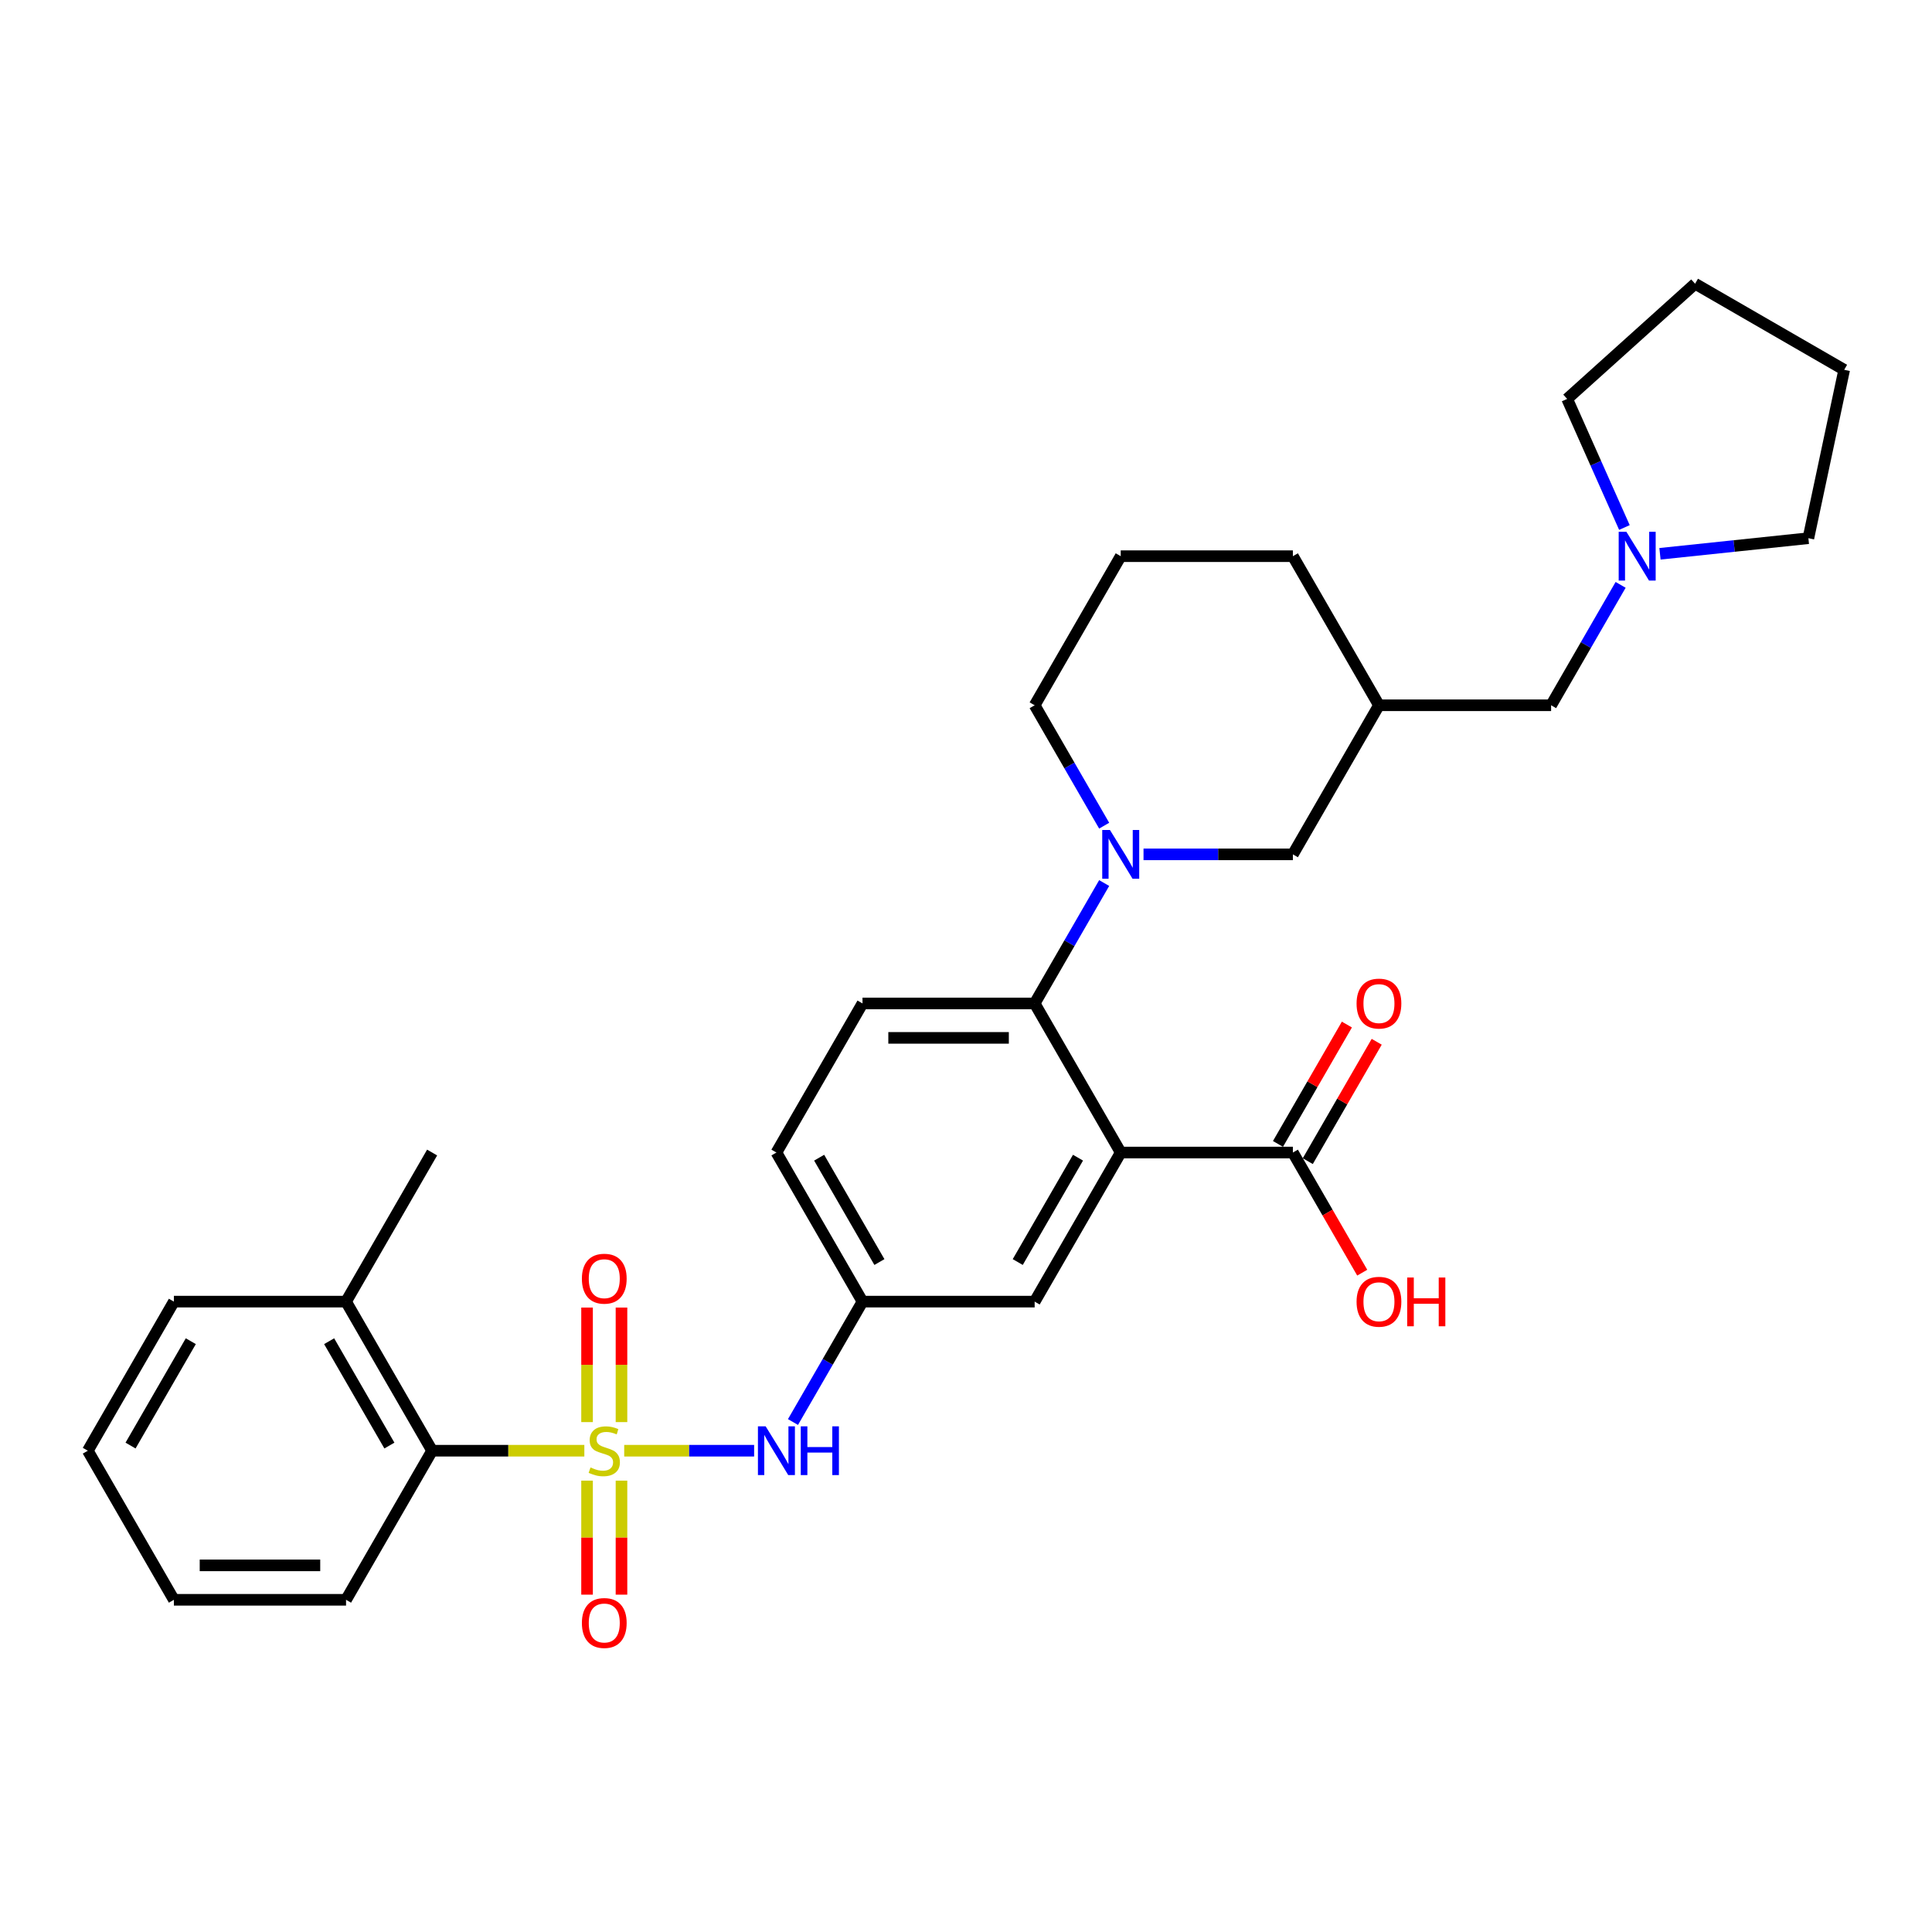<?xml version='1.0' encoding='iso-8859-1'?>
<svg version='1.1' baseProfile='full'
              xmlns='http://www.w3.org/2000/svg'
                      xmlns:rdkit='http://www.rdkit.org/xml'
                      xmlns:xlink='http://www.w3.org/1999/xlink'
                  xml:space='preserve'
width='1000px' height='1000px' viewBox='0 0 1000 1000'>
<!-- END OF HEADER -->
<rect style='opacity:1.0;fill:#FFFFFF;stroke:none' width='1000' height='1000' x='0' y='0'> </rect>
<path class='bond-3' d='M 323.089,750.886 L 356.713,750.886' style='fill:none;fill-rule:evenodd;stroke:#CCCC00;stroke-width:6px;stroke-linecap:butt;stroke-linejoin:miter;stroke-opacity:1' />
<path class='bond-3' d='M 356.713,750.886 L 390.336,750.886' style='fill:none;fill-rule:evenodd;stroke:#0000FF;stroke-width:6px;stroke-linecap:butt;stroke-linejoin:miter;stroke-opacity:1' />
<path class='bond-4' d='M 302.452,750.886 L 263.059,750.886' style='fill:none;fill-rule:evenodd;stroke:#CCCC00;stroke-width:6px;stroke-linecap:butt;stroke-linejoin:miter;stroke-opacity:1' />
<path class='bond-4' d='M 263.059,750.886 L 223.665,750.886' style='fill:none;fill-rule:evenodd;stroke:#000000;stroke-width:6px;stroke-linecap:butt;stroke-linejoin:miter;stroke-opacity:1' />
<path class='bond-6' d='M 321.681,736.077 L 321.681,706.434' style='fill:none;fill-rule:evenodd;stroke:#CCCC00;stroke-width:6px;stroke-linecap:butt;stroke-linejoin:miter;stroke-opacity:1' />
<path class='bond-6' d='M 321.681,706.434 L 321.681,676.79' style='fill:none;fill-rule:evenodd;stroke:#FF0000;stroke-width:6px;stroke-linecap:butt;stroke-linejoin:miter;stroke-opacity:1' />
<path class='bond-6' d='M 303.86,736.077 L 303.86,706.434' style='fill:none;fill-rule:evenodd;stroke:#CCCC00;stroke-width:6px;stroke-linecap:butt;stroke-linejoin:miter;stroke-opacity:1' />
<path class='bond-6' d='M 303.86,706.434 L 303.86,676.79' style='fill:none;fill-rule:evenodd;stroke:#FF0000;stroke-width:6px;stroke-linecap:butt;stroke-linejoin:miter;stroke-opacity:1' />
<path class='bond-7' d='M 303.86,766.373 L 303.86,795.882' style='fill:none;fill-rule:evenodd;stroke:#CCCC00;stroke-width:6px;stroke-linecap:butt;stroke-linejoin:miter;stroke-opacity:1' />
<path class='bond-7' d='M 303.86,795.882 L 303.86,825.391' style='fill:none;fill-rule:evenodd;stroke:#FF0000;stroke-width:6px;stroke-linecap:butt;stroke-linejoin:miter;stroke-opacity:1' />
<path class='bond-7' d='M 321.681,766.373 L 321.681,795.882' style='fill:none;fill-rule:evenodd;stroke:#CCCC00;stroke-width:6px;stroke-linecap:butt;stroke-linejoin:miter;stroke-opacity:1' />
<path class='bond-7' d='M 321.681,795.882 L 321.681,825.391' style='fill:none;fill-rule:evenodd;stroke:#FF0000;stroke-width:6px;stroke-linecap:butt;stroke-linejoin:miter;stroke-opacity:1' />
<path class='bond-0' d='M 580.086,596.551 L 535.534,673.719' style='fill:none;fill-rule:evenodd;stroke:#000000;stroke-width:6px;stroke-linecap:butt;stroke-linejoin:miter;stroke-opacity:1' />
<path class='bond-0' d='M 557.97,599.216 L 526.783,653.233' style='fill:none;fill-rule:evenodd;stroke:#000000;stroke-width:6px;stroke-linecap:butt;stroke-linejoin:miter;stroke-opacity:1' />
<path class='bond-5' d='M 580.086,596.551 L 669.192,596.551' style='fill:none;fill-rule:evenodd;stroke:#000000;stroke-width:6px;stroke-linecap:butt;stroke-linejoin:miter;stroke-opacity:1' />
<path class='bond-32' d='M 580.086,596.551 L 535.534,519.384' style='fill:none;fill-rule:evenodd;stroke:#000000;stroke-width:6px;stroke-linecap:butt;stroke-linejoin:miter;stroke-opacity:1' />
<path class='bond-1' d='M 571.516,457.061 L 553.525,488.223' style='fill:none;fill-rule:evenodd;stroke:#0000FF;stroke-width:6px;stroke-linecap:butt;stroke-linejoin:miter;stroke-opacity:1' />
<path class='bond-1' d='M 553.525,488.223 L 535.534,519.384' style='fill:none;fill-rule:evenodd;stroke:#000000;stroke-width:6px;stroke-linecap:butt;stroke-linejoin:miter;stroke-opacity:1' />
<path class='bond-9' d='M 591.884,442.216 L 630.538,442.216' style='fill:none;fill-rule:evenodd;stroke:#0000FF;stroke-width:6px;stroke-linecap:butt;stroke-linejoin:miter;stroke-opacity:1' />
<path class='bond-9' d='M 630.538,442.216 L 669.192,442.216' style='fill:none;fill-rule:evenodd;stroke:#000000;stroke-width:6px;stroke-linecap:butt;stroke-linejoin:miter;stroke-opacity:1' />
<path class='bond-19' d='M 571.516,427.371 L 553.525,396.21' style='fill:none;fill-rule:evenodd;stroke:#0000FF;stroke-width:6px;stroke-linecap:butt;stroke-linejoin:miter;stroke-opacity:1' />
<path class='bond-19' d='M 553.525,396.21 L 535.534,365.049' style='fill:none;fill-rule:evenodd;stroke:#000000;stroke-width:6px;stroke-linecap:butt;stroke-linejoin:miter;stroke-opacity:1' />
<path class='bond-2' d='M 535.534,519.384 L 446.428,519.384' style='fill:none;fill-rule:evenodd;stroke:#000000;stroke-width:6px;stroke-linecap:butt;stroke-linejoin:miter;stroke-opacity:1' />
<path class='bond-2' d='M 522.168,537.205 L 459.794,537.205' style='fill:none;fill-rule:evenodd;stroke:#000000;stroke-width:6px;stroke-linecap:butt;stroke-linejoin:miter;stroke-opacity:1' />
<path class='bond-12' d='M 410.446,736.041 L 428.437,704.88' style='fill:none;fill-rule:evenodd;stroke:#0000FF;stroke-width:6px;stroke-linecap:butt;stroke-linejoin:miter;stroke-opacity:1' />
<path class='bond-12' d='M 428.437,704.88 L 446.428,673.719' style='fill:none;fill-rule:evenodd;stroke:#000000;stroke-width:6px;stroke-linecap:butt;stroke-linejoin:miter;stroke-opacity:1' />
<path class='bond-15' d='M 223.665,750.886 L 179.112,673.719' style='fill:none;fill-rule:evenodd;stroke:#000000;stroke-width:6px;stroke-linecap:butt;stroke-linejoin:miter;stroke-opacity:1' />
<path class='bond-15' d='M 201.549,748.222 L 170.362,694.204' style='fill:none;fill-rule:evenodd;stroke:#000000;stroke-width:6px;stroke-linecap:butt;stroke-linejoin:miter;stroke-opacity:1' />
<path class='bond-22' d='M 223.665,750.886 L 179.112,828.054' style='fill:none;fill-rule:evenodd;stroke:#000000;stroke-width:6px;stroke-linecap:butt;stroke-linejoin:miter;stroke-opacity:1' />
<path class='bond-14' d='M 676.908,601.007 L 694.745,570.113' style='fill:none;fill-rule:evenodd;stroke:#000000;stroke-width:6px;stroke-linecap:butt;stroke-linejoin:miter;stroke-opacity:1' />
<path class='bond-14' d='M 694.745,570.113 L 712.582,539.219' style='fill:none;fill-rule:evenodd;stroke:#FF0000;stroke-width:6px;stroke-linecap:butt;stroke-linejoin:miter;stroke-opacity:1' />
<path class='bond-14' d='M 661.475,592.096 L 679.312,561.202' style='fill:none;fill-rule:evenodd;stroke:#000000;stroke-width:6px;stroke-linecap:butt;stroke-linejoin:miter;stroke-opacity:1' />
<path class='bond-14' d='M 679.312,561.202 L 697.148,530.308' style='fill:none;fill-rule:evenodd;stroke:#FF0000;stroke-width:6px;stroke-linecap:butt;stroke-linejoin:miter;stroke-opacity:1' />
<path class='bond-18' d='M 669.192,596.551 L 687.141,627.641' style='fill:none;fill-rule:evenodd;stroke:#000000;stroke-width:6px;stroke-linecap:butt;stroke-linejoin:miter;stroke-opacity:1' />
<path class='bond-18' d='M 687.141,627.641 L 705.091,658.731' style='fill:none;fill-rule:evenodd;stroke:#FF0000;stroke-width:6px;stroke-linecap:butt;stroke-linejoin:miter;stroke-opacity:1' />
<path class='bond-8' d='M 535.534,673.719 L 446.428,673.719' style='fill:none;fill-rule:evenodd;stroke:#000000;stroke-width:6px;stroke-linecap:butt;stroke-linejoin:miter;stroke-opacity:1' />
<path class='bond-13' d='M 669.192,442.216 L 713.744,365.049' style='fill:none;fill-rule:evenodd;stroke:#000000;stroke-width:6px;stroke-linecap:butt;stroke-linejoin:miter;stroke-opacity:1' />
<path class='bond-10' d='M 838.832,302.726 L 820.841,333.888' style='fill:none;fill-rule:evenodd;stroke:#0000FF;stroke-width:6px;stroke-linecap:butt;stroke-linejoin:miter;stroke-opacity:1' />
<path class='bond-10' d='M 820.841,333.888 L 802.85,365.049' style='fill:none;fill-rule:evenodd;stroke:#000000;stroke-width:6px;stroke-linecap:butt;stroke-linejoin:miter;stroke-opacity:1' />
<path class='bond-20' d='M 840.793,273.036 L 825.976,239.758' style='fill:none;fill-rule:evenodd;stroke:#0000FF;stroke-width:6px;stroke-linecap:butt;stroke-linejoin:miter;stroke-opacity:1' />
<path class='bond-20' d='M 825.976,239.758 L 811.16,206.48' style='fill:none;fill-rule:evenodd;stroke:#000000;stroke-width:6px;stroke-linecap:butt;stroke-linejoin:miter;stroke-opacity:1' />
<path class='bond-21' d='M 859.2,286.641 L 897.61,282.604' style='fill:none;fill-rule:evenodd;stroke:#0000FF;stroke-width:6px;stroke-linecap:butt;stroke-linejoin:miter;stroke-opacity:1' />
<path class='bond-21' d='M 897.61,282.604 L 936.019,278.567' style='fill:none;fill-rule:evenodd;stroke:#000000;stroke-width:6px;stroke-linecap:butt;stroke-linejoin:miter;stroke-opacity:1' />
<path class='bond-11' d='M 446.428,519.384 L 401.876,596.551' style='fill:none;fill-rule:evenodd;stroke:#000000;stroke-width:6px;stroke-linecap:butt;stroke-linejoin:miter;stroke-opacity:1' />
<path class='bond-17' d='M 446.428,673.719 L 401.876,596.551' style='fill:none;fill-rule:evenodd;stroke:#000000;stroke-width:6px;stroke-linecap:butt;stroke-linejoin:miter;stroke-opacity:1' />
<path class='bond-17' d='M 455.179,653.233 L 423.992,599.216' style='fill:none;fill-rule:evenodd;stroke:#000000;stroke-width:6px;stroke-linecap:butt;stroke-linejoin:miter;stroke-opacity:1' />
<path class='bond-16' d='M 713.744,365.049 L 802.85,365.049' style='fill:none;fill-rule:evenodd;stroke:#000000;stroke-width:6px;stroke-linecap:butt;stroke-linejoin:miter;stroke-opacity:1' />
<path class='bond-33' d='M 713.744,365.049 L 669.192,287.881' style='fill:none;fill-rule:evenodd;stroke:#000000;stroke-width:6px;stroke-linecap:butt;stroke-linejoin:miter;stroke-opacity:1' />
<path class='bond-25' d='M 179.112,673.719 L 223.665,596.551' style='fill:none;fill-rule:evenodd;stroke:#000000;stroke-width:6px;stroke-linecap:butt;stroke-linejoin:miter;stroke-opacity:1' />
<path class='bond-26' d='M 179.112,673.719 L 90.007,673.719' style='fill:none;fill-rule:evenodd;stroke:#000000;stroke-width:6px;stroke-linecap:butt;stroke-linejoin:miter;stroke-opacity:1' />
<path class='bond-23' d='M 535.534,365.049 L 580.086,287.881' style='fill:none;fill-rule:evenodd;stroke:#000000;stroke-width:6px;stroke-linecap:butt;stroke-linejoin:miter;stroke-opacity:1' />
<path class='bond-28' d='M 811.16,206.48 L 877.378,146.857' style='fill:none;fill-rule:evenodd;stroke:#000000;stroke-width:6px;stroke-linecap:butt;stroke-linejoin:miter;stroke-opacity:1' />
<path class='bond-27' d='M 936.019,278.567 L 954.545,191.409' style='fill:none;fill-rule:evenodd;stroke:#000000;stroke-width:6px;stroke-linecap:butt;stroke-linejoin:miter;stroke-opacity:1' />
<path class='bond-29' d='M 179.112,828.054 L 90.007,828.054' style='fill:none;fill-rule:evenodd;stroke:#000000;stroke-width:6px;stroke-linecap:butt;stroke-linejoin:miter;stroke-opacity:1' />
<path class='bond-29' d='M 165.747,810.233 L 103.373,810.233' style='fill:none;fill-rule:evenodd;stroke:#000000;stroke-width:6px;stroke-linecap:butt;stroke-linejoin:miter;stroke-opacity:1' />
<path class='bond-24' d='M 580.086,287.881 L 669.192,287.881' style='fill:none;fill-rule:evenodd;stroke:#000000;stroke-width:6px;stroke-linecap:butt;stroke-linejoin:miter;stroke-opacity:1' />
<path class='bond-31' d='M 90.007,673.719 L 45.455,750.886' style='fill:none;fill-rule:evenodd;stroke:#000000;stroke-width:6px;stroke-linecap:butt;stroke-linejoin:miter;stroke-opacity:1' />
<path class='bond-31' d='M 98.758,694.204 L 67.571,748.222' style='fill:none;fill-rule:evenodd;stroke:#000000;stroke-width:6px;stroke-linecap:butt;stroke-linejoin:miter;stroke-opacity:1' />
<path class='bond-34' d='M 954.545,191.409 L 877.378,146.857' style='fill:none;fill-rule:evenodd;stroke:#000000;stroke-width:6px;stroke-linecap:butt;stroke-linejoin:miter;stroke-opacity:1' />
<path class='bond-30' d='M 90.007,828.054 L 45.455,750.886' style='fill:none;fill-rule:evenodd;stroke:#000000;stroke-width:6px;stroke-linecap:butt;stroke-linejoin:miter;stroke-opacity:1' />
<path  class='atom-0' d='M 305.642 759.547
Q 305.927 759.654, 307.103 760.153
Q 308.28 760.652, 309.563 760.973
Q 310.881 761.258, 312.165 761.258
Q 314.553 761.258, 315.943 760.117
Q 317.333 758.941, 317.333 756.91
Q 317.333 755.52, 316.62 754.664
Q 315.943 753.809, 314.873 753.345
Q 313.804 752.882, 312.022 752.347
Q 309.777 751.67, 308.422 751.029
Q 307.103 750.387, 306.141 749.033
Q 305.214 747.678, 305.214 745.397
Q 305.214 742.225, 307.353 740.265
Q 309.527 738.304, 313.804 738.304
Q 316.727 738.304, 320.041 739.695
L 319.222 742.439
Q 316.192 741.191, 313.911 741.191
Q 311.452 741.191, 310.097 742.225
Q 308.743 743.223, 308.779 744.97
Q 308.779 746.324, 309.456 747.144
Q 310.169 747.963, 311.167 748.427
Q 312.2 748.89, 313.911 749.425
Q 316.192 750.138, 317.546 750.851
Q 318.901 751.563, 319.863 753.025
Q 320.861 754.45, 320.861 756.91
Q 320.861 760.403, 318.509 762.292
Q 316.192 764.145, 312.307 764.145
Q 310.062 764.145, 308.351 763.646
Q 306.676 763.183, 304.68 762.363
L 305.642 759.547
' fill='#CCCC00'/>
<path  class='atom-2' d='M 574.508 429.599
L 582.777 442.965
Q 583.597 444.284, 584.916 446.672
Q 586.235 449.06, 586.306 449.202
L 586.306 429.599
L 589.656 429.599
L 589.656 454.834
L 586.199 454.834
L 577.324 440.22
Q 576.29 438.51, 575.186 436.549
Q 574.116 434.589, 573.796 433.983
L 573.796 454.834
L 570.516 454.834
L 570.516 429.599
L 574.508 429.599
' fill='#0000FF'/>
<path  class='atom-4' d='M 396.298 738.269
L 404.567 751.635
Q 405.386 752.953, 406.705 755.341
Q 408.024 757.729, 408.095 757.872
L 408.095 738.269
L 411.446 738.269
L 411.446 763.503
L 407.988 763.503
L 399.113 748.89
Q 398.08 747.179, 396.975 745.219
Q 395.906 743.259, 395.585 742.653
L 395.585 763.503
L 392.306 763.503
L 392.306 738.269
L 396.298 738.269
' fill='#0000FF'/>
<path  class='atom-4' d='M 414.475 738.269
L 417.897 738.269
L 417.897 748.997
L 430.799 748.997
L 430.799 738.269
L 434.221 738.269
L 434.221 763.503
L 430.799 763.503
L 430.799 751.848
L 417.897 751.848
L 417.897 763.503
L 414.475 763.503
L 414.475 738.269
' fill='#0000FF'/>
<path  class='atom-7' d='M 301.187 661.852
Q 301.187 655.793, 304.181 652.407
Q 307.175 649.021, 312.77 649.021
Q 318.366 649.021, 321.36 652.407
Q 324.354 655.793, 324.354 661.852
Q 324.354 667.983, 321.325 671.476
Q 318.295 674.933, 312.77 674.933
Q 307.21 674.933, 304.181 671.476
Q 301.187 668.018, 301.187 661.852
M 312.77 672.081
Q 316.62 672.081, 318.687 669.515
Q 320.79 666.913, 320.79 661.852
Q 320.79 656.898, 318.687 654.403
Q 316.62 651.872, 312.77 651.872
Q 308.921 651.872, 306.818 654.367
Q 304.751 656.862, 304.751 661.852
Q 304.751 666.949, 306.818 669.515
Q 308.921 672.081, 312.77 672.081
' fill='#FF0000'/>
<path  class='atom-8' d='M 301.187 840.063
Q 301.187 834.004, 304.181 830.618
Q 307.175 827.232, 312.77 827.232
Q 318.366 827.232, 321.36 830.618
Q 324.354 834.004, 324.354 840.063
Q 324.354 846.193, 321.325 849.686
Q 318.295 853.143, 312.77 853.143
Q 307.21 853.143, 304.181 849.686
Q 301.187 846.229, 301.187 840.063
M 312.77 850.292
Q 316.62 850.292, 318.687 847.726
Q 320.79 845.124, 320.79 840.063
Q 320.79 835.108, 318.687 832.614
Q 316.62 830.083, 312.77 830.083
Q 308.921 830.083, 306.818 832.578
Q 304.751 835.073, 304.751 840.063
Q 304.751 845.16, 306.818 847.726
Q 308.921 850.292, 312.77 850.292
' fill='#FF0000'/>
<path  class='atom-11' d='M 841.824 275.264
L 850.093 288.63
Q 850.913 289.949, 852.232 292.337
Q 853.551 294.725, 853.622 294.867
L 853.622 275.264
L 856.972 275.264
L 856.972 300.499
L 853.515 300.499
L 844.64 285.885
Q 843.606 284.175, 842.501 282.214
Q 841.432 280.254, 841.111 279.648
L 841.111 300.499
L 837.832 300.499
L 837.832 275.264
L 841.824 275.264
' fill='#0000FF'/>
<path  class='atom-15' d='M 702.161 519.455
Q 702.161 513.396, 705.155 510.01
Q 708.148 506.624, 713.744 506.624
Q 719.34 506.624, 722.334 510.01
Q 725.328 513.396, 725.328 519.455
Q 725.328 525.586, 722.298 529.078
Q 719.269 532.536, 713.744 532.536
Q 708.184 532.536, 705.155 529.078
Q 702.161 525.621, 702.161 519.455
M 713.744 529.684
Q 717.594 529.684, 719.661 527.118
Q 721.764 524.516, 721.764 519.455
Q 721.764 514.501, 719.661 512.006
Q 717.594 509.475, 713.744 509.475
Q 709.895 509.475, 707.792 511.97
Q 705.725 514.465, 705.725 519.455
Q 705.725 524.552, 707.792 527.118
Q 709.895 529.684, 713.744 529.684
' fill='#FF0000'/>
<path  class='atom-19' d='M 702.161 673.79
Q 702.161 667.731, 705.155 664.345
Q 708.148 660.959, 713.744 660.959
Q 719.34 660.959, 722.334 664.345
Q 725.328 667.731, 725.328 673.79
Q 725.328 679.92, 722.298 683.413
Q 719.269 686.871, 713.744 686.871
Q 708.184 686.871, 705.155 683.413
Q 702.161 679.956, 702.161 673.79
M 713.744 684.019
Q 717.594 684.019, 719.661 681.453
Q 721.764 678.851, 721.764 673.79
Q 721.764 668.836, 719.661 666.341
Q 717.594 663.81, 713.744 663.81
Q 709.895 663.81, 707.792 666.305
Q 705.725 668.8, 705.725 673.79
Q 705.725 678.887, 707.792 681.453
Q 709.895 684.019, 713.744 684.019
' fill='#FF0000'/>
<path  class='atom-19' d='M 728.358 661.244
L 731.779 661.244
L 731.779 671.972
L 744.682 671.972
L 744.682 661.244
L 748.103 661.244
L 748.103 686.479
L 744.682 686.479
L 744.682 674.824
L 731.779 674.824
L 731.779 686.479
L 728.358 686.479
L 728.358 661.244
' fill='#FF0000'/>
</svg>
